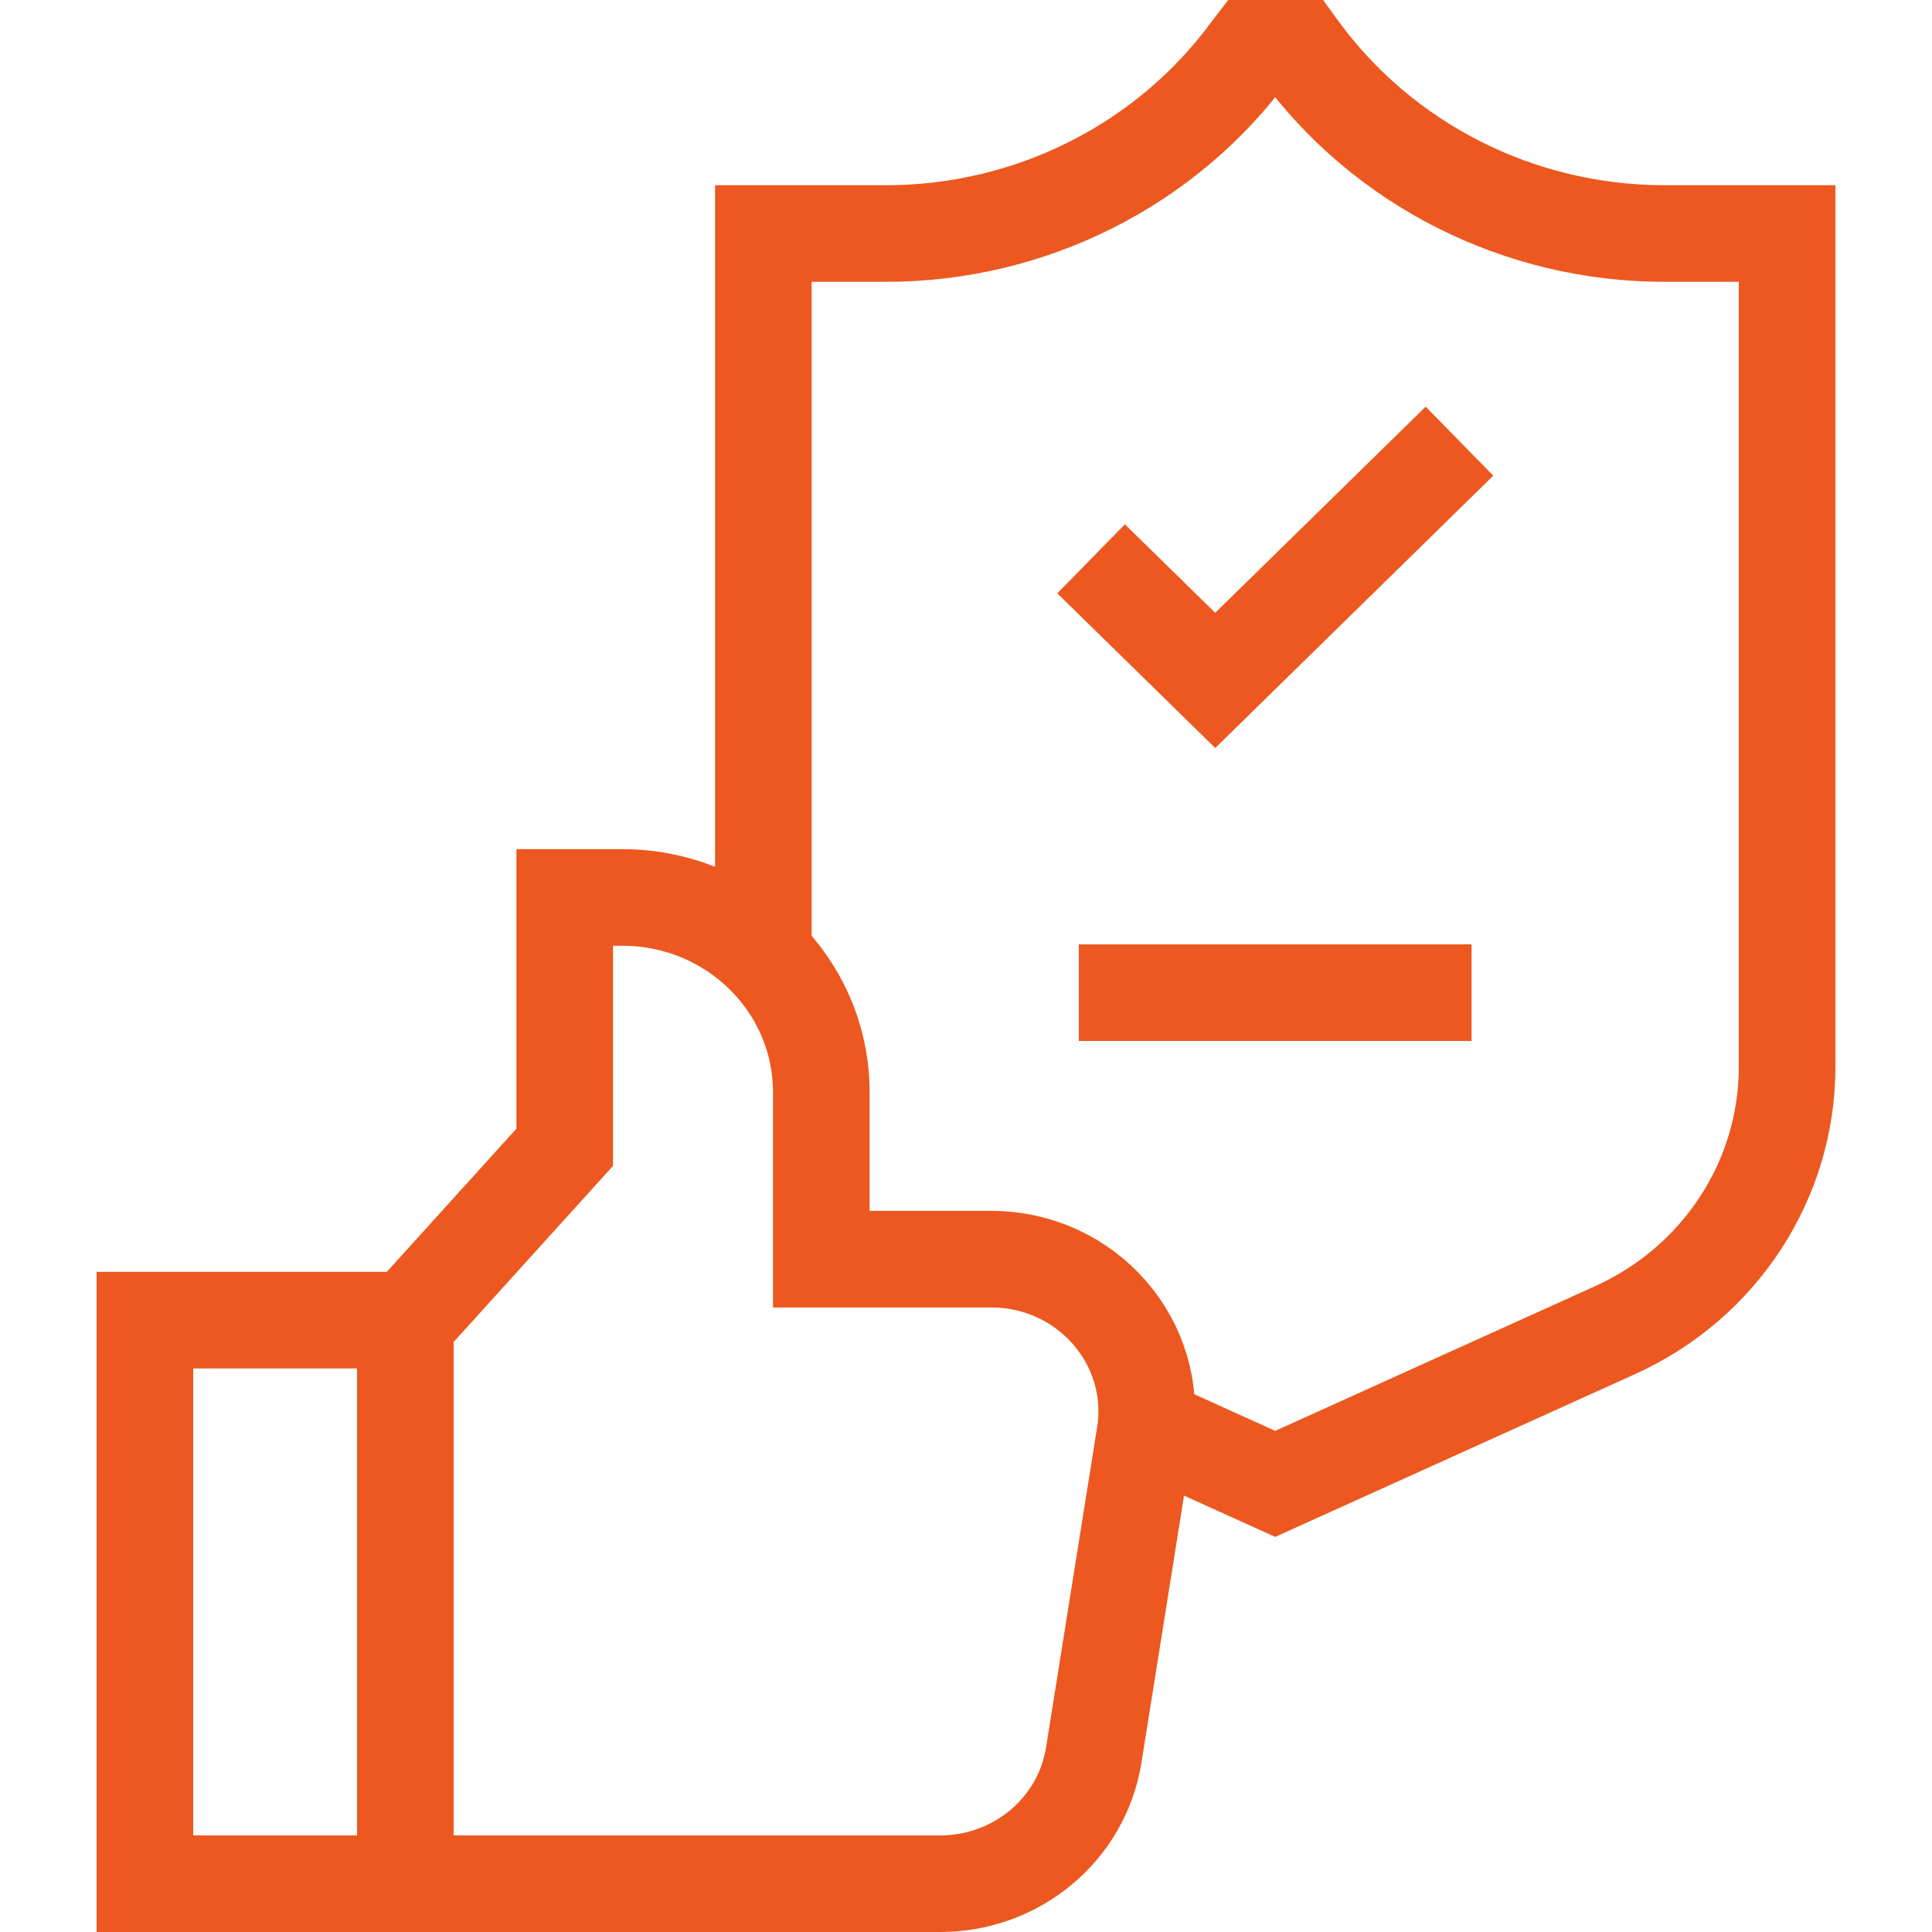 <svg width="40" height="40" viewBox="0 0 40 40" fill="none" xmlns="http://www.w3.org/2000/svg">
<g id="Group 373">
<g id="Group 372">
<path id="Vector" d="M23.748 29.521L26.402 30.722L33.441 27.538C35.611 26.556 37 24.429 37 22.089V4.835H34.464C31.462 4.835 28.645 3.415 26.9 1.022L26.884 1H25.921L25.904 1.022C24.16 3.415 21.343 4.835 18.341 4.835H15.805V19.527" stroke="#EC581F" stroke-width="2" stroke-miterlimit="10"/>
<path id="Vector_2" d="M22.59 11.57L25.16 14.087L30.217 9.134" stroke="#EC581F" stroke-width="2" stroke-miterlimit="10"/>
<path id="Vector_3" d="M22.336 20.552H30.467" stroke="#EC581F" stroke-width="2" stroke-miterlimit="10"/>
<path id="Vector_4" d="M8.47 27.313L11.692 23.753V18.581H12.887C15.161 18.581 17.004 20.386 17.004 22.613V26.07H20.524C22.499 26.07 24.007 27.797 23.702 29.708L22.645 36.336C22.401 37.869 21.052 39 19.467 39H8.393" stroke="#EC581F" stroke-width="2" stroke-miterlimit="10"/>
<path id="Vector_5" d="M8.392 27.332H3V39H8.392V27.332Z" stroke="#EC581F" stroke-width="2" stroke-miterlimit="10"/>
</g>
</g>
</svg>
